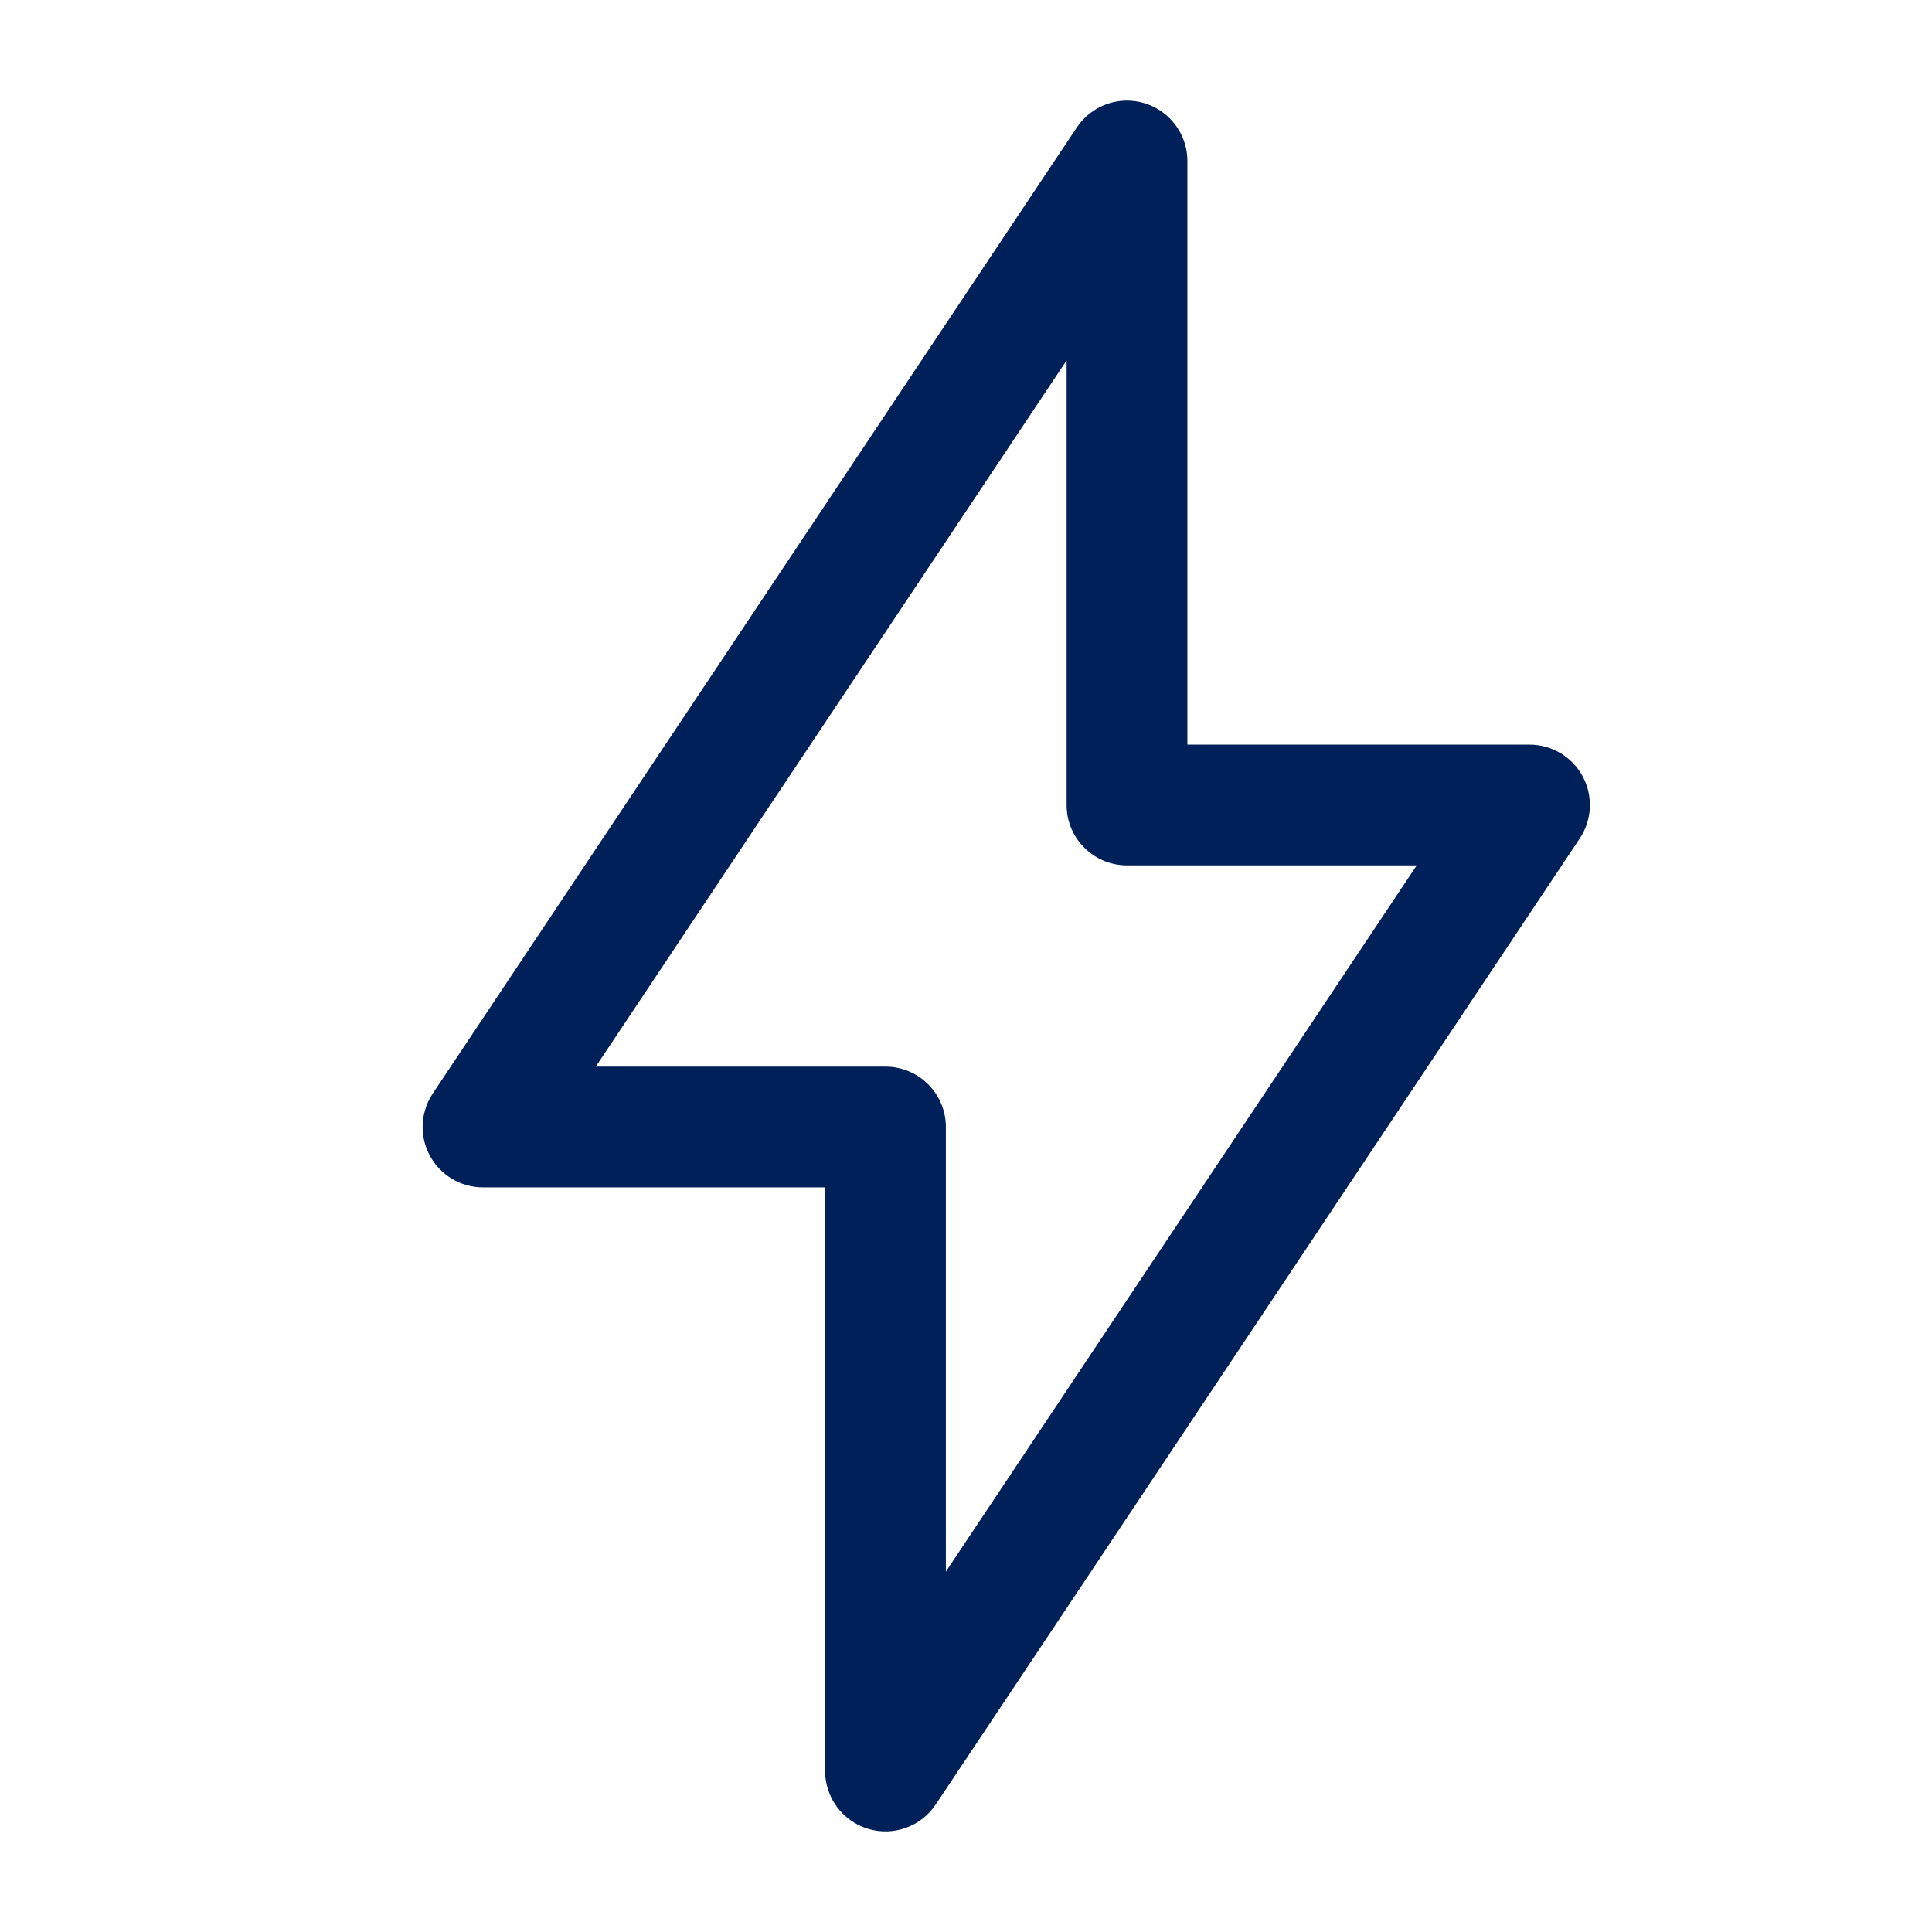 <svg width="24" height="24" viewBox="0 0 24 24" fill="none" xmlns="http://www.w3.org/2000/svg">
<g clip-path="url(#clip0_118_16943)">
<path fill-rule="evenodd" clip-rule="evenodd" d="M14.743 1.896C14.703 1.61 14.5 1.368 14.217 1.282C13.901 1.186 13.559 1.309 13.376 1.584L5.376 13.584C5.289 13.714 5.247 13.866 5.25 14.017C5.253 14.133 5.282 14.248 5.339 14.354C5.469 14.598 5.723 14.75 6 14.75H10.25L10.25 22C10.25 22.021 10.251 22.041 10.252 22.061C10.256 22.108 10.265 22.155 10.277 22.199C10.344 22.443 10.532 22.642 10.783 22.718C11.099 22.814 11.441 22.691 11.624 22.416L19.624 10.416C19.701 10.301 19.743 10.169 19.749 10.036C19.751 9.991 19.749 9.945 19.743 9.9C19.732 9.813 19.704 9.727 19.661 9.646C19.531 9.402 19.277 9.25 19 9.25H14.75L14.75 2C14.75 2 14.75 2 14.75 2C14.75 1.965 14.748 1.93 14.743 1.896ZM13.25 4.477L7.401 13.25H11C11.41 13.25 11.743 13.579 11.75 13.988C11.75 13.992 11.75 13.996 11.75 14L11.75 19.523L17.599 10.75H14C13.621 10.75 13.308 10.469 13.257 10.105C13.253 10.073 13.251 10.042 13.25 10.01C13.25 10.007 13.25 10.003 13.25 10L13.25 4.477Z" fill="#002059"/>
</g>
<defs>
<clipPath id="clip0_118_16943">
<rect width="24" height="24" fill="white"/>
</clipPath>
</defs>
</svg>
